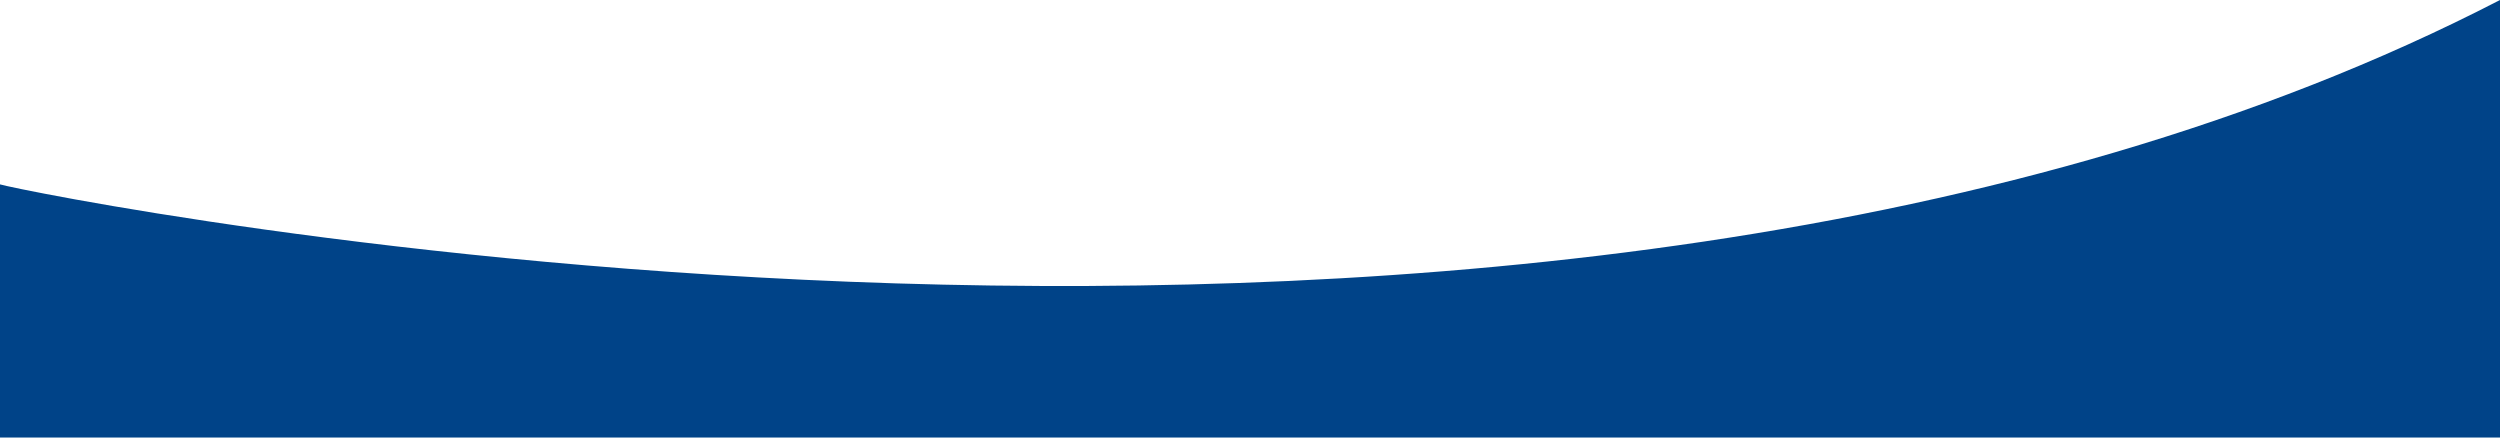 <?xml version="1.0" encoding="utf-8"?>
<!-- Generator: Adobe Illustrator 27.9.0, SVG Export Plug-In . SVG Version: 6.00 Build 0)  -->
<svg version="1.1" id="Ebene_1" xmlns="http://www.w3.org/2000/svg" xmlns:xlink="http://www.w3.org/1999/xlink" x="0px" y="0px"
	 viewBox="0 0 1920 336" style="enable-background:new 0 0 1920 336;" xml:space="preserve">
<style type="text/css">
	.st0{fill:#004388;}
</style>
<path class="st0" d="M0,141.6C20.2,148,1174.9,385.2,1920,0v336H0V141.6z"/>
</svg>
